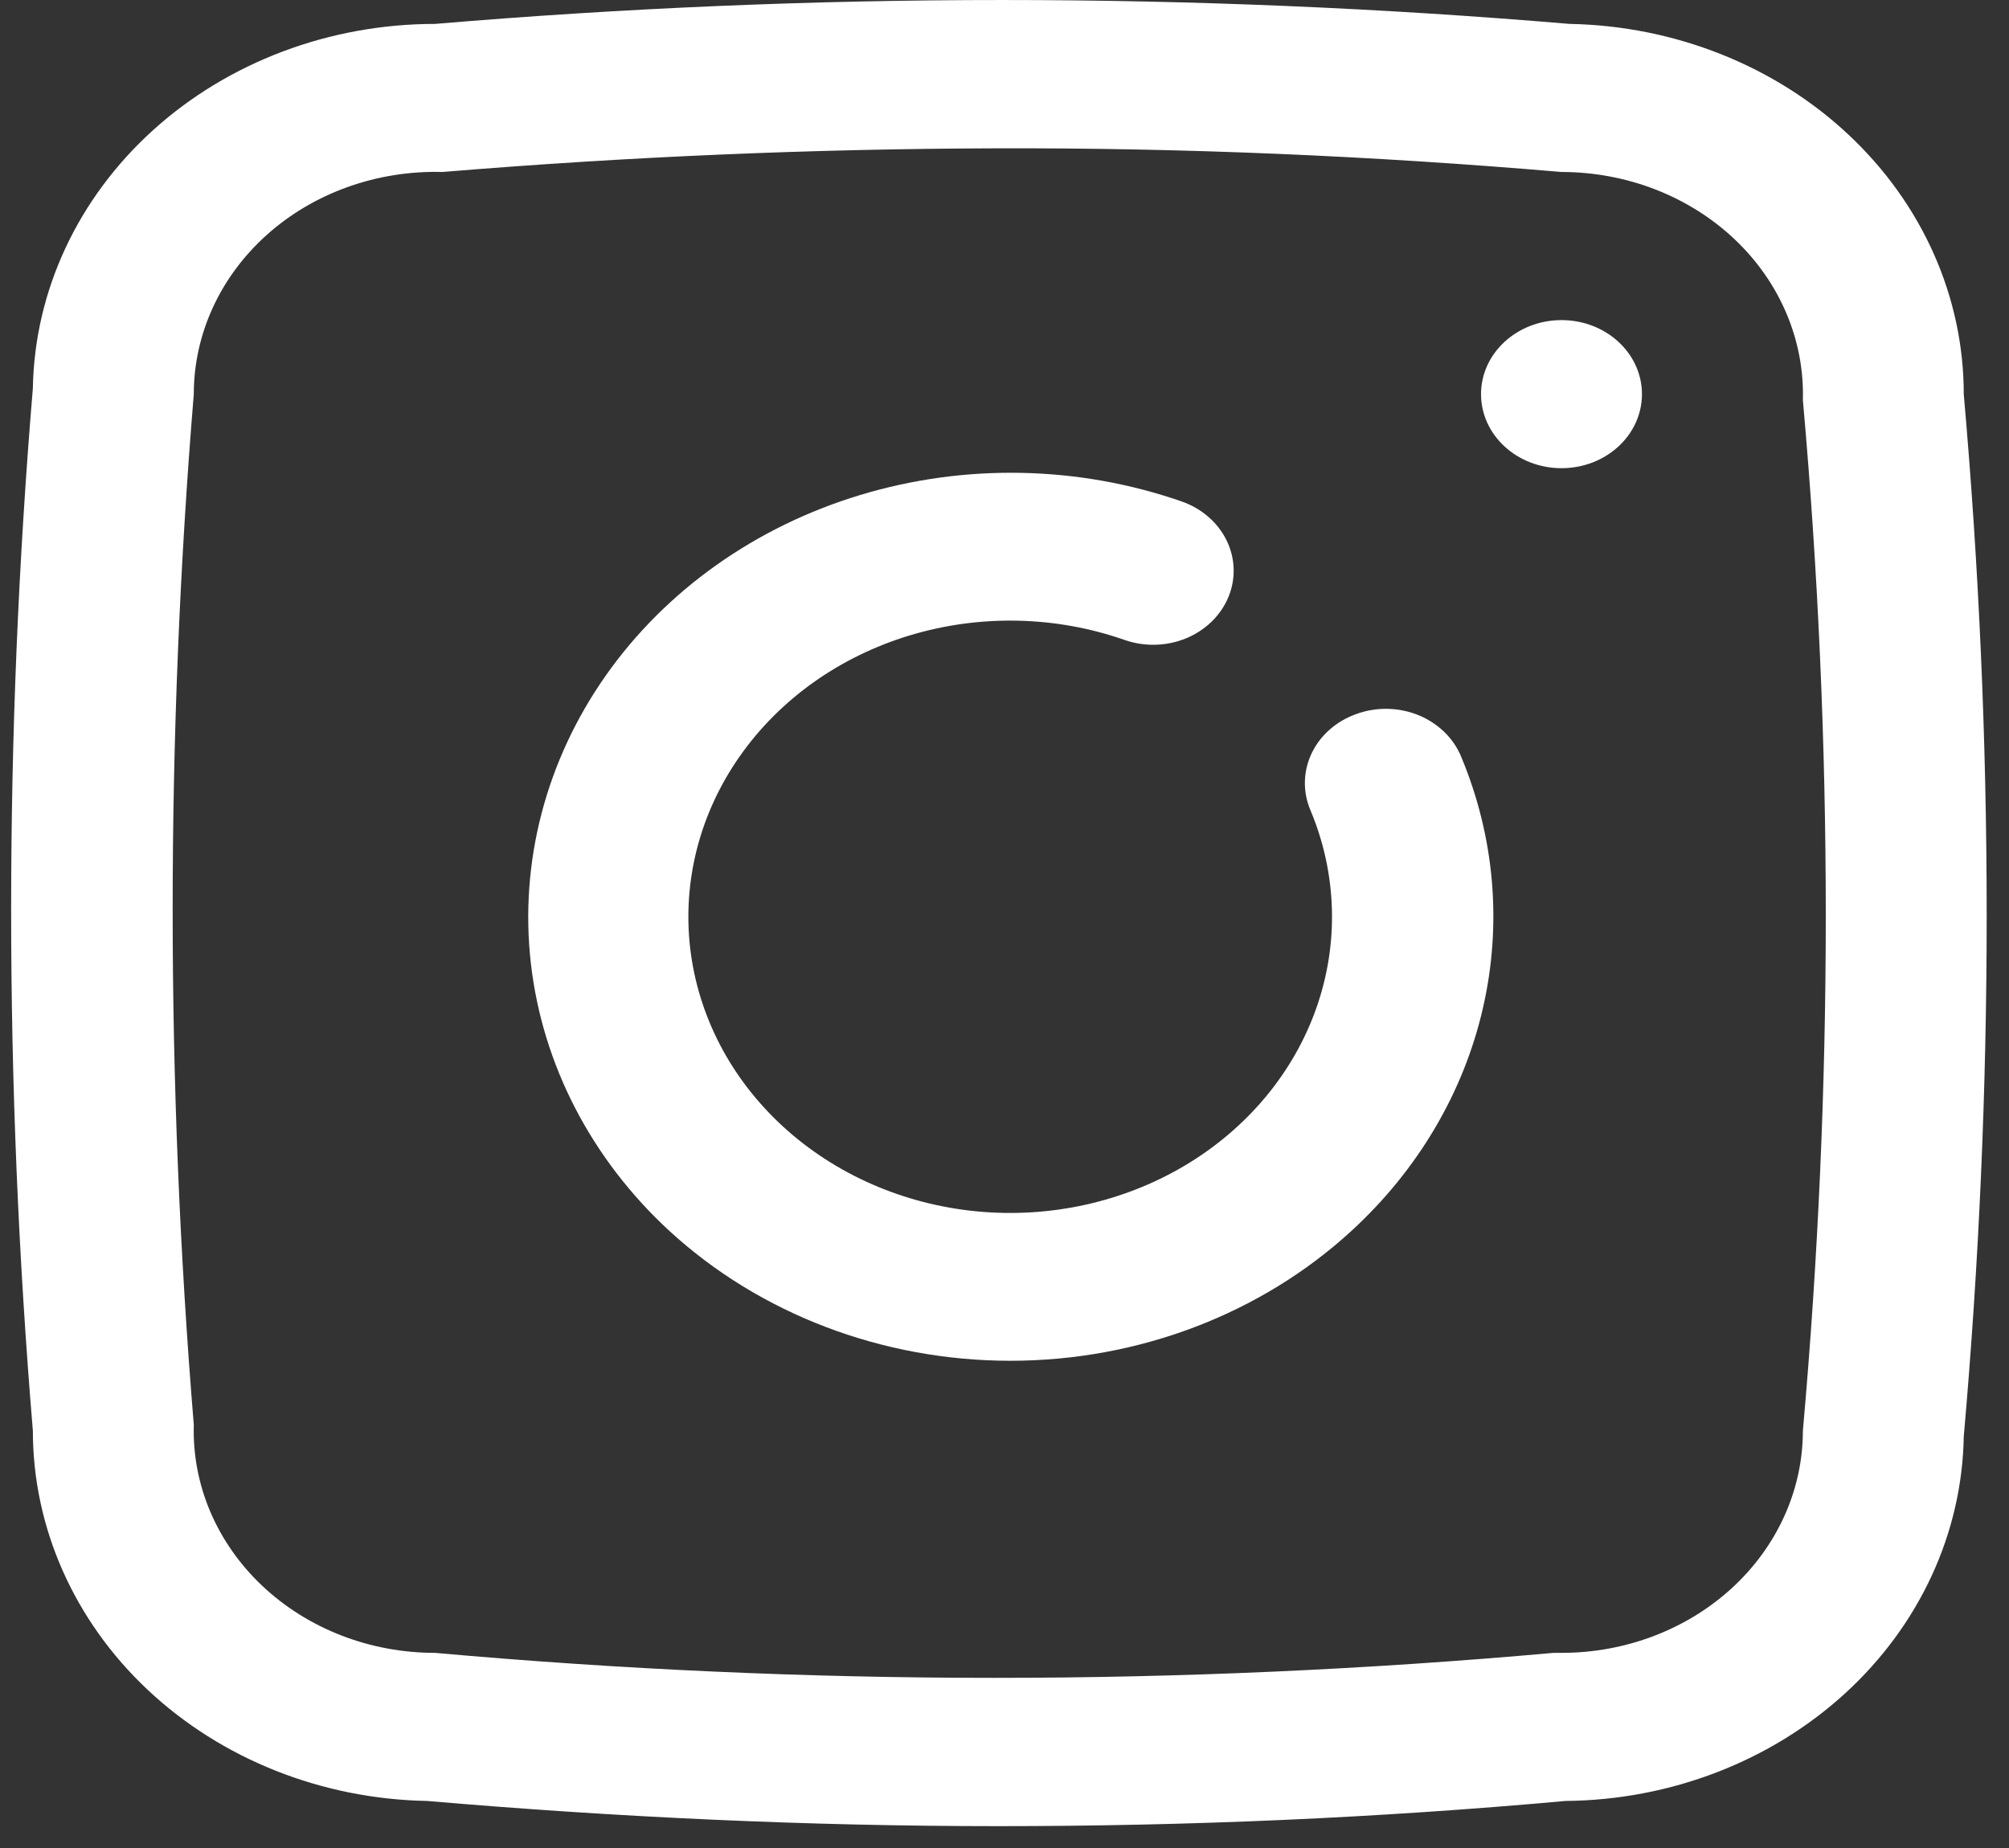 <svg width="50" height="46" viewBox="0 0 50 46" fill="none" xmlns="http://www.w3.org/2000/svg">
<rect x="0" y="0" width="50" height="46" fill="#333333" stroke="none"/>
<path d="M33.757 17.773C33.51 17.86 33.285 17.992 33.094 18.16C32.903 18.328 32.75 18.529 32.644 18.752C32.538 18.975 32.481 19.215 32.476 19.458C32.471 19.701 32.518 19.942 32.615 20.169C33.275 21.744 33.327 23.481 32.763 25.087C32.199 26.694 31.053 28.074 29.516 28.996C27.979 29.918 26.145 30.327 24.32 30.154C22.496 29.98 20.791 29.236 19.491 28.044C18.191 26.853 17.375 25.287 17.178 23.608C16.982 21.929 17.418 20.239 18.414 18.821C19.409 17.402 20.903 16.341 22.646 15.815C24.389 15.289 26.275 15.329 27.99 15.93C28.486 16.103 29.038 16.088 29.522 15.888C30.006 15.687 30.384 15.318 30.573 14.861C30.762 14.404 30.745 13.896 30.527 13.45C30.309 13.005 29.908 12.657 29.412 12.483C26.843 11.589 24.019 11.531 21.41 12.321C18.801 13.11 16.564 14.698 15.073 16.821C13.582 18.944 12.925 21.473 13.213 23.987C13.502 26.501 14.717 28.848 16.657 30.637C18.909 32.708 21.963 33.872 25.147 33.872C28.33 33.872 31.384 32.708 33.637 30.637C35.286 29.123 36.422 27.2 36.905 25.103C37.389 23.005 37.199 20.823 36.36 18.823C36.265 18.596 36.122 18.389 35.939 18.213C35.756 18.038 35.538 17.897 35.296 17.799C35.054 17.701 34.793 17.649 34.529 17.644C34.265 17.64 34.002 17.683 33.757 17.773V17.773Z" fill="white"/>
<path d="M38.863 11.654C39.969 11.654 40.865 10.829 40.865 9.811C40.865 8.793 39.969 7.968 38.863 7.968C37.757 7.968 36.86 8.793 36.86 9.811C36.86 10.829 37.757 11.654 38.863 11.654Z" fill="white"/>
<path d="M48.874 9.811C48.875 7.398 47.847 5.082 46.013 3.359C44.179 1.636 41.683 0.643 39.063 0.595V0.595C29.672 -0.198 20.221 -0.198 10.83 0.595C8.202 0.595 5.68 1.546 3.807 3.242C1.934 4.939 0.86 7.245 0.818 9.663C0.097 18.301 0.097 26.976 0.818 35.614C0.818 38.026 1.845 40.343 3.679 42.066C5.514 43.789 8.009 44.781 10.63 44.829V44.829C15.355 45.235 20.101 45.456 24.846 45.456C29.592 45.456 34.277 45.253 38.963 44.829C41.573 44.806 44.07 43.844 45.922 42.15C47.773 40.456 48.833 38.164 48.874 35.761C49.635 27.125 49.635 18.447 48.874 9.811V9.811ZM44.87 35.614C44.87 37.08 44.237 38.487 43.11 39.524C41.984 40.561 40.456 41.143 38.863 41.143H38.662C29.407 41.972 20.085 41.972 10.83 41.143C10.027 41.143 9.233 40.996 8.494 40.709C7.754 40.422 7.085 40.001 6.525 39.472C5.965 38.943 5.526 38.316 5.233 37.628C4.941 36.94 4.802 36.205 4.823 35.466C4.122 26.927 4.122 18.35 4.823 9.811C4.823 9.07 4.984 8.338 5.297 7.656C5.61 6.974 6.069 6.357 6.646 5.841C7.223 5.325 7.906 4.922 8.656 4.654C9.406 4.386 10.206 4.259 11.01 4.281C15.602 3.901 20.207 3.704 24.826 3.692C29.445 3.679 34.124 3.876 38.863 4.281C39.665 4.281 40.459 4.429 41.199 4.716C41.938 5.003 42.608 5.424 43.168 5.953C43.728 6.482 44.167 7.109 44.459 7.797C44.751 8.485 44.891 9.22 44.87 9.958C45.63 18.496 45.63 27.076 44.87 35.614V35.614Z" fill="white"/>
</svg>
